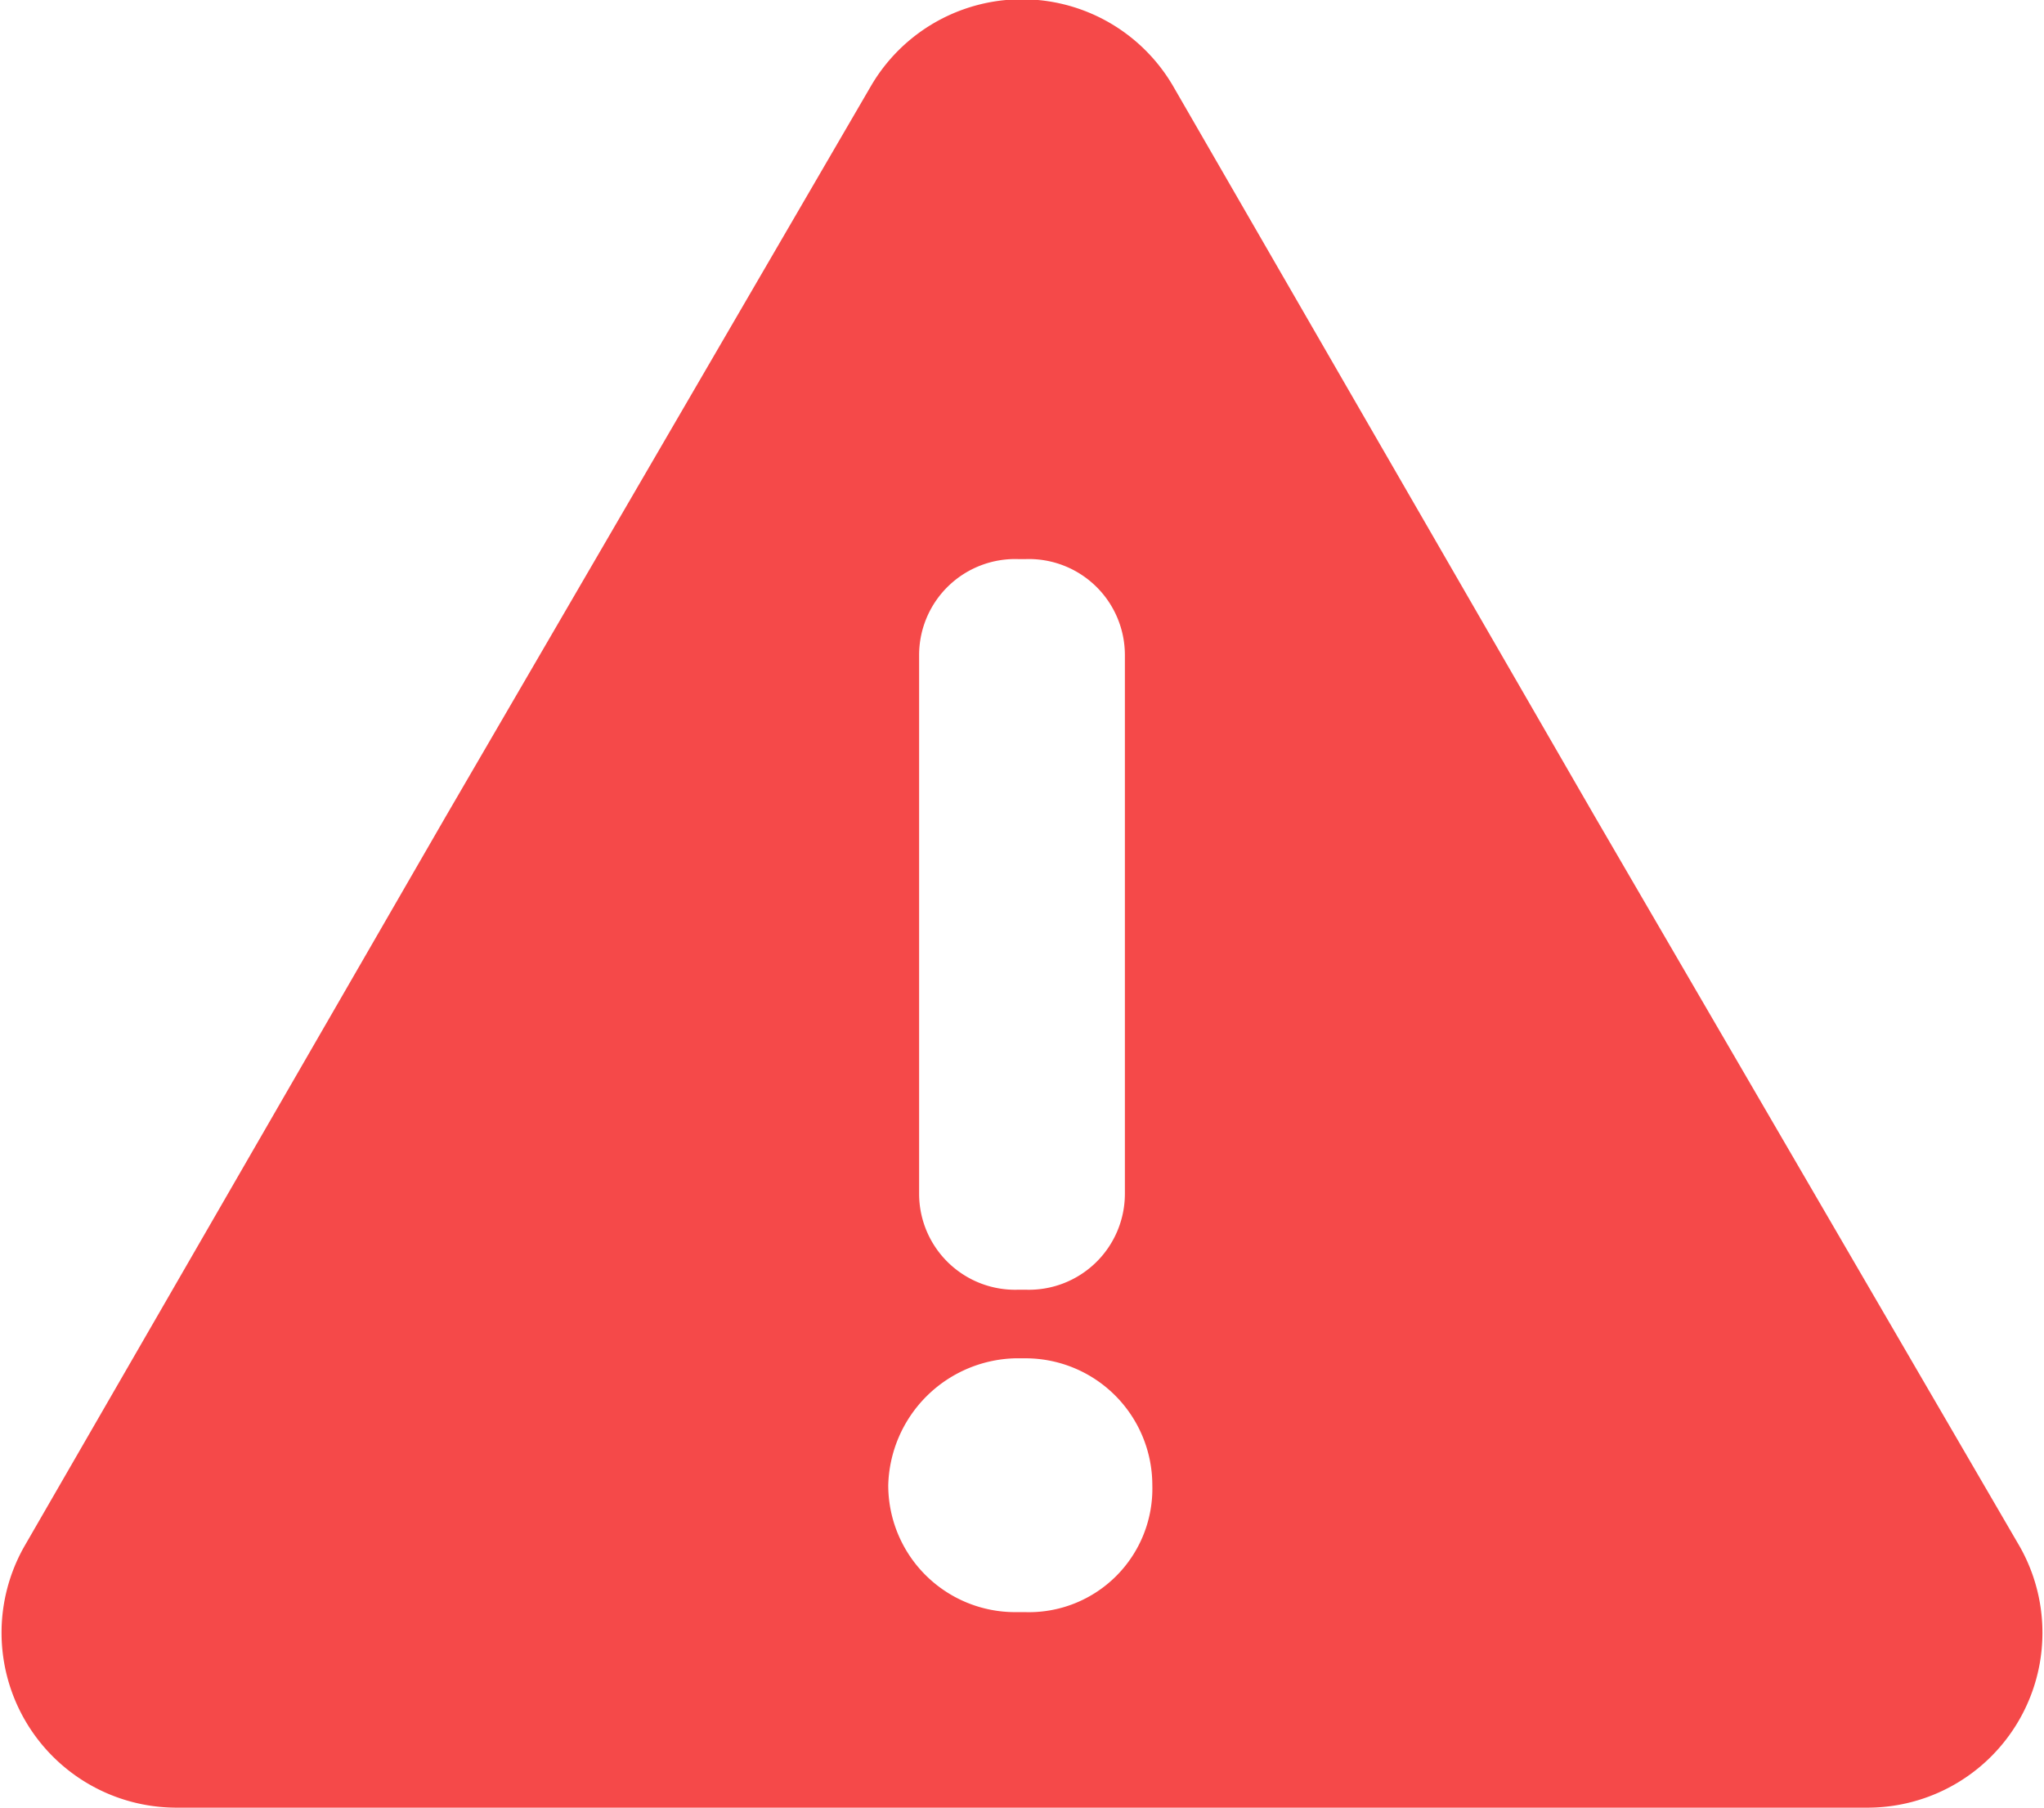 <svg xmlns="http://www.w3.org/2000/svg" viewBox="0 0 59.6 52.7"><path d="M58.9,45.1,46.5,23.8,34.2,2.5a5.1,5.1,0,0,0-8.8,0L13,23.8.7,45.1a5.1,5.1,0,0,0,4.4,7.6H54.5A5.1,5.1,0,0,0,58.9,45.1Zm-32.1-26a2.8,2.8,0,0,1,2.9-2.8h.2a2.8,2.8,0,0,1,2.9,2.8V34.8a2.8,2.8,0,0,1-2.9,2.8h-.2a2.8,2.8,0,0,1-2.9-2.8ZM29.9,47h-.3a3.7,3.7,0,0,1-3.7-3.7,3.8,3.8,0,0,1,3.7-3.7h.3a3.7,3.7,0,0,1,3.7,3.7A3.6,3.6,0,0,1,29.9,47Z" style="fill:#f54949"/></svg>